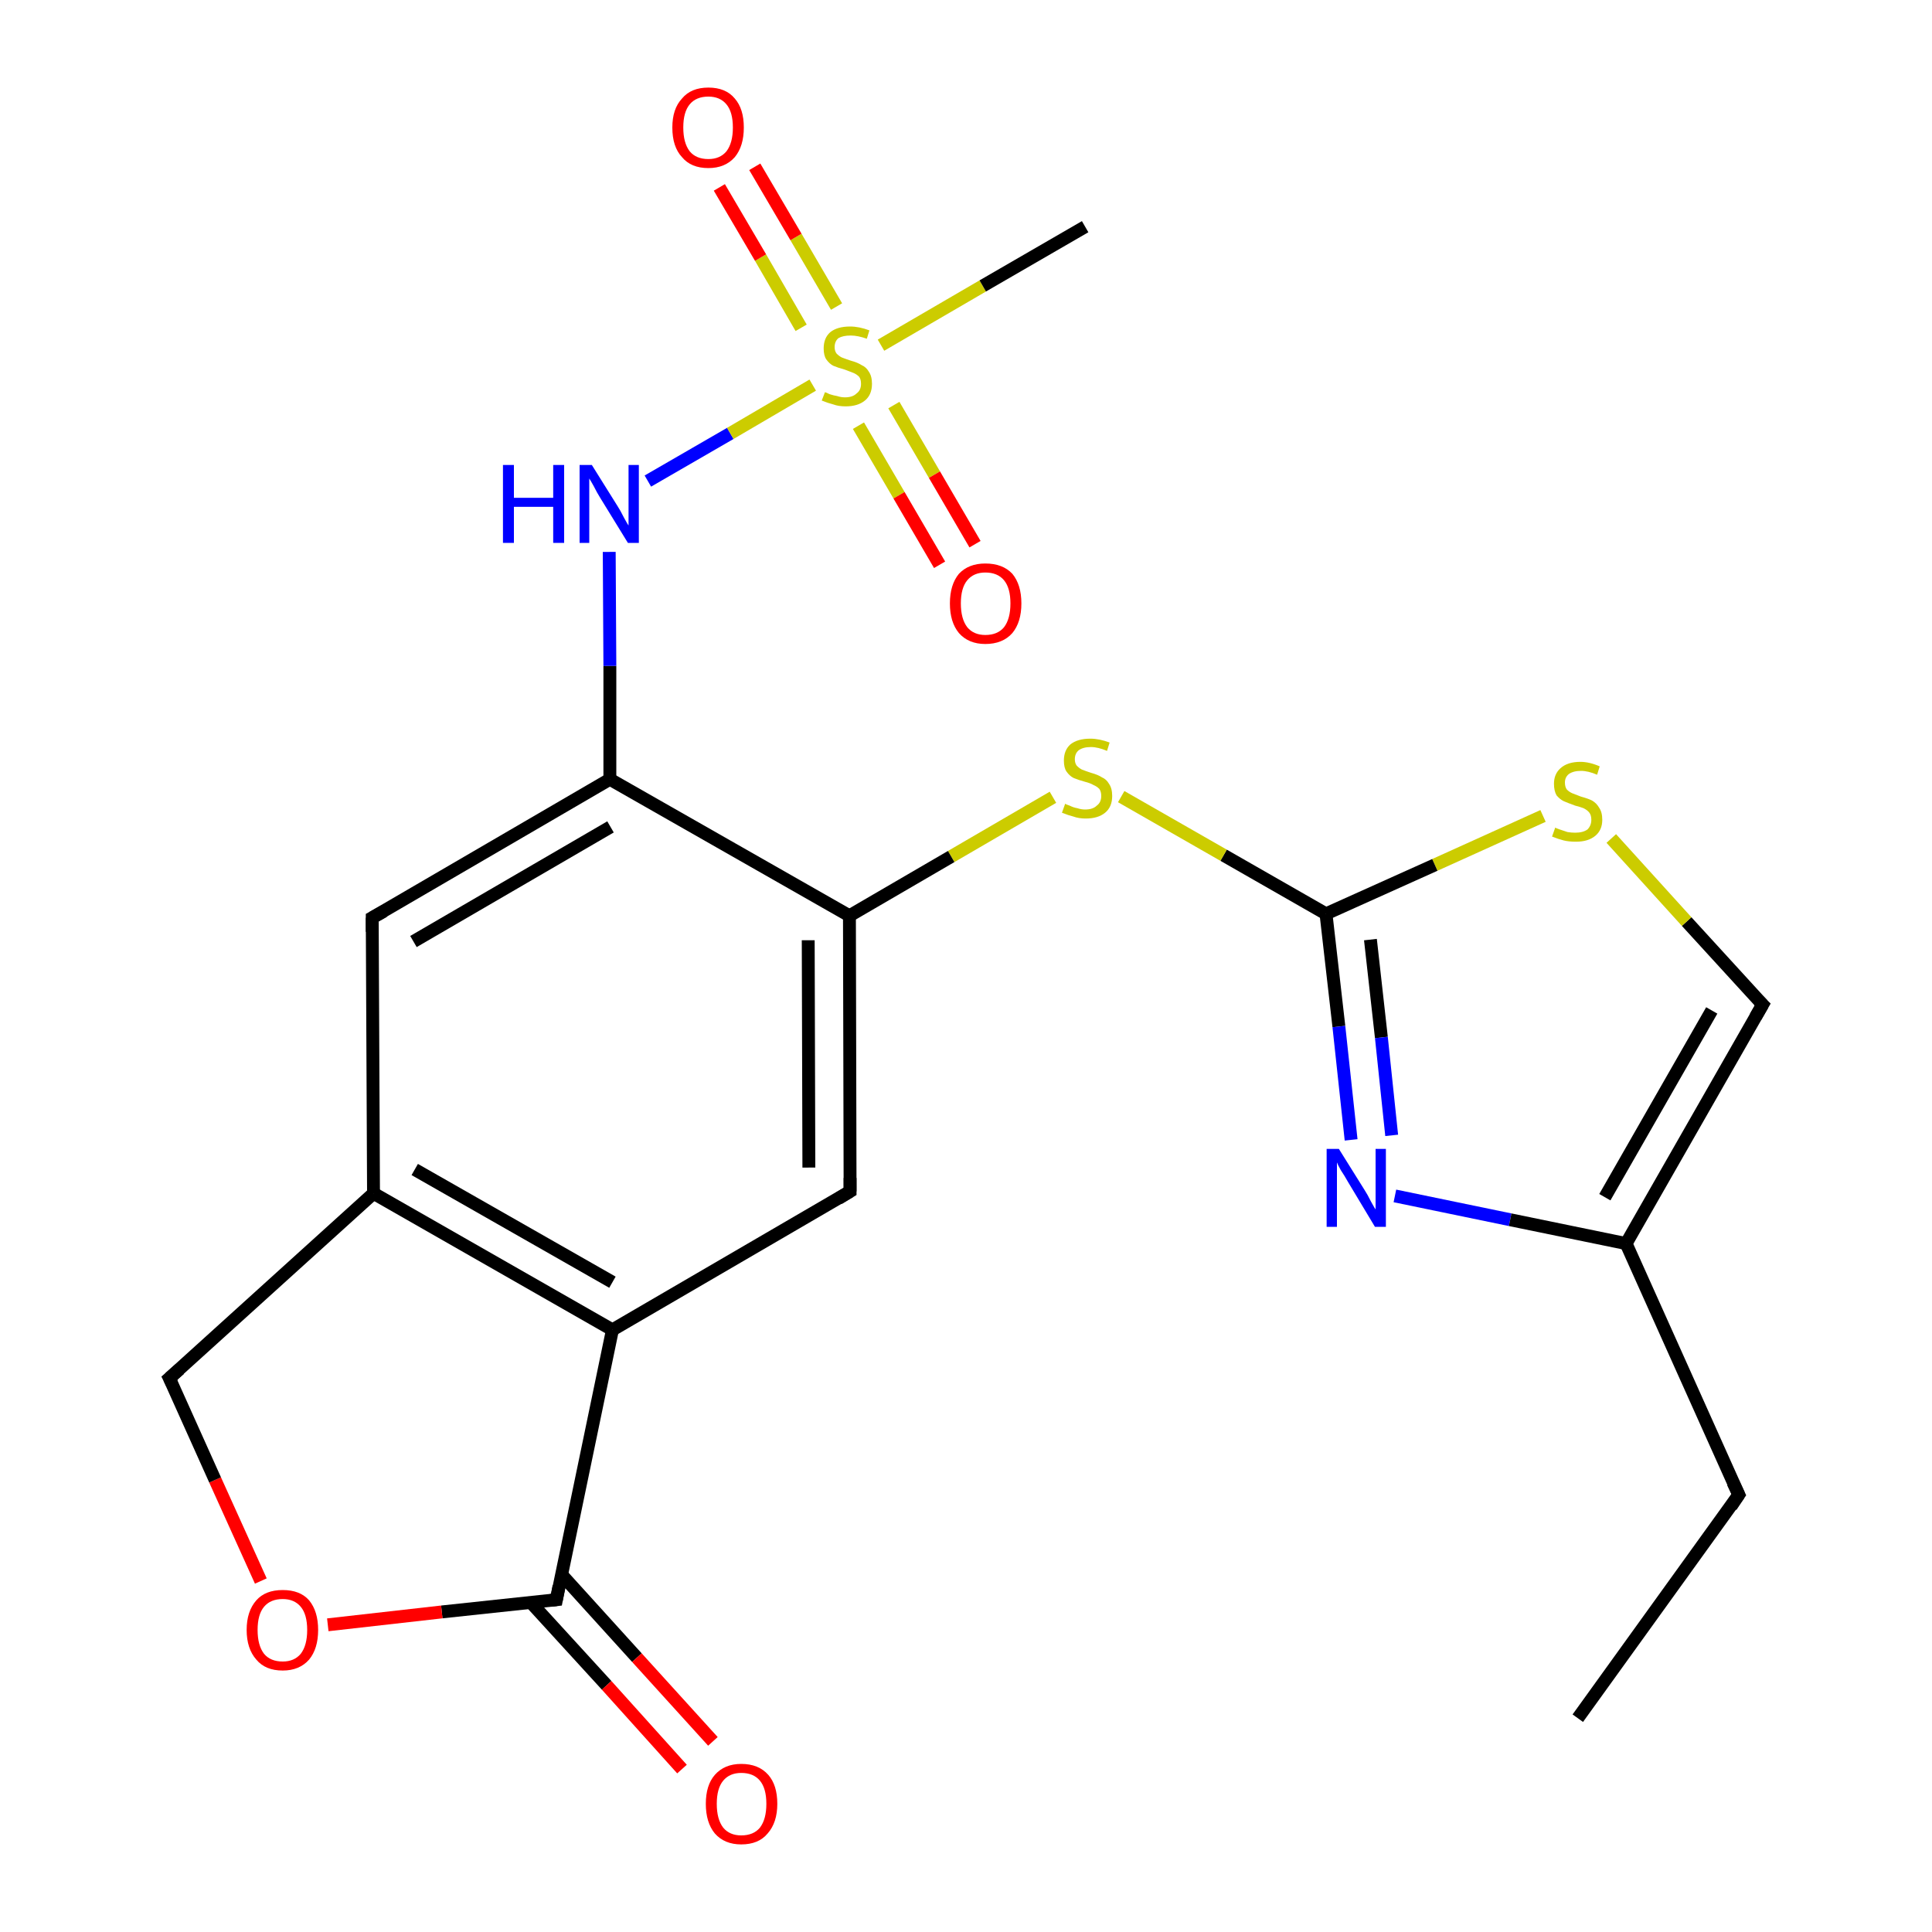 <?xml version='1.0' encoding='iso-8859-1'?>
<svg version='1.1' baseProfile='full'
              xmlns='http://www.w3.org/2000/svg'
                      xmlns:rdkit='http://www.rdkit.org/xml'
                      xmlns:xlink='http://www.w3.org/1999/xlink'
                  xml:space='preserve'
width='300px' height='300px' viewBox='0 0 300 300'>
<!-- END OF HEADER -->
<rect style='opacity:1.0;fill:#FFFFFF;stroke:none' width='300.0' height='300.0' x='0.0' y='0.0'> </rect>
<path class='bond-0 atom-0 atom-1' d='M 245.0,266.8 L 270.0,232.1' style='fill:none;fill-rule:evenodd;stroke:#000000;stroke-width:2.0px;stroke-linecap:butt;stroke-linejoin:miter;stroke-opacity:1' />
<path class='bond-1 atom-1 atom-2' d='M 270.0,232.1 L 252.5,193.1' style='fill:none;fill-rule:evenodd;stroke:#000000;stroke-width:2.0px;stroke-linecap:butt;stroke-linejoin:miter;stroke-opacity:1' />
<path class='bond-2 atom-2 atom-3' d='M 252.5,193.1 L 273.7,156.0' style='fill:none;fill-rule:evenodd;stroke:#000000;stroke-width:2.0px;stroke-linecap:butt;stroke-linejoin:miter;stroke-opacity:1' />
<path class='bond-2 atom-2 atom-3' d='M 249.2,185.9 L 265.8,156.9' style='fill:none;fill-rule:evenodd;stroke:#000000;stroke-width:2.0px;stroke-linecap:butt;stroke-linejoin:miter;stroke-opacity:1' />
<path class='bond-3 atom-3 atom-4' d='M 273.7,156.0 L 261.9,143.1' style='fill:none;fill-rule:evenodd;stroke:#000000;stroke-width:2.0px;stroke-linecap:butt;stroke-linejoin:miter;stroke-opacity:1' />
<path class='bond-3 atom-3 atom-4' d='M 261.9,143.1 L 250.2,130.2' style='fill:none;fill-rule:evenodd;stroke:#CCCC00;stroke-width:2.0px;stroke-linecap:butt;stroke-linejoin:miter;stroke-opacity:1' />
<path class='bond-4 atom-4 atom-5' d='M 239.6,126.7 L 222.8,134.3' style='fill:none;fill-rule:evenodd;stroke:#CCCC00;stroke-width:2.0px;stroke-linecap:butt;stroke-linejoin:miter;stroke-opacity:1' />
<path class='bond-4 atom-4 atom-5' d='M 222.8,134.3 L 205.9,141.9' style='fill:none;fill-rule:evenodd;stroke:#000000;stroke-width:2.0px;stroke-linecap:butt;stroke-linejoin:miter;stroke-opacity:1' />
<path class='bond-5 atom-5 atom-6' d='M 205.9,141.9 L 190.0,132.8' style='fill:none;fill-rule:evenodd;stroke:#000000;stroke-width:2.0px;stroke-linecap:butt;stroke-linejoin:miter;stroke-opacity:1' />
<path class='bond-5 atom-5 atom-6' d='M 190.0,132.8 L 174.1,123.7' style='fill:none;fill-rule:evenodd;stroke:#CCCC00;stroke-width:2.0px;stroke-linecap:butt;stroke-linejoin:miter;stroke-opacity:1' />
<path class='bond-6 atom-6 atom-7' d='M 163.5,123.8 L 147.7,133.0' style='fill:none;fill-rule:evenodd;stroke:#CCCC00;stroke-width:2.0px;stroke-linecap:butt;stroke-linejoin:miter;stroke-opacity:1' />
<path class='bond-6 atom-6 atom-7' d='M 147.7,133.0 L 131.9,142.2' style='fill:none;fill-rule:evenodd;stroke:#000000;stroke-width:2.0px;stroke-linecap:butt;stroke-linejoin:miter;stroke-opacity:1' />
<path class='bond-7 atom-7 atom-8' d='M 131.9,142.2 L 132.0,185.0' style='fill:none;fill-rule:evenodd;stroke:#000000;stroke-width:2.0px;stroke-linecap:butt;stroke-linejoin:miter;stroke-opacity:1' />
<path class='bond-7 atom-7 atom-8' d='M 125.5,146.0 L 125.6,181.3' style='fill:none;fill-rule:evenodd;stroke:#000000;stroke-width:2.0px;stroke-linecap:butt;stroke-linejoin:miter;stroke-opacity:1' />
<path class='bond-8 atom-8 atom-9' d='M 132.0,185.0 L 95.1,206.5' style='fill:none;fill-rule:evenodd;stroke:#000000;stroke-width:2.0px;stroke-linecap:butt;stroke-linejoin:miter;stroke-opacity:1' />
<path class='bond-9 atom-9 atom-10' d='M 95.1,206.5 L 86.4,248.4' style='fill:none;fill-rule:evenodd;stroke:#000000;stroke-width:2.0px;stroke-linecap:butt;stroke-linejoin:miter;stroke-opacity:1' />
<path class='bond-10 atom-10 atom-11' d='M 82.4,248.8 L 94.2,261.7' style='fill:none;fill-rule:evenodd;stroke:#000000;stroke-width:2.0px;stroke-linecap:butt;stroke-linejoin:miter;stroke-opacity:1' />
<path class='bond-10 atom-10 atom-11' d='M 94.2,261.7 L 105.9,274.7' style='fill:none;fill-rule:evenodd;stroke:#FF0000;stroke-width:2.0px;stroke-linecap:butt;stroke-linejoin:miter;stroke-opacity:1' />
<path class='bond-10 atom-10 atom-11' d='M 87.2,244.5 L 98.9,257.4' style='fill:none;fill-rule:evenodd;stroke:#000000;stroke-width:2.0px;stroke-linecap:butt;stroke-linejoin:miter;stroke-opacity:1' />
<path class='bond-10 atom-10 atom-11' d='M 98.9,257.4 L 110.7,270.4' style='fill:none;fill-rule:evenodd;stroke:#FF0000;stroke-width:2.0px;stroke-linecap:butt;stroke-linejoin:miter;stroke-opacity:1' />
<path class='bond-11 atom-10 atom-12' d='M 86.4,248.4 L 68.6,250.3' style='fill:none;fill-rule:evenodd;stroke:#000000;stroke-width:2.0px;stroke-linecap:butt;stroke-linejoin:miter;stroke-opacity:1' />
<path class='bond-11 atom-10 atom-12' d='M 68.6,250.3 L 50.9,252.3' style='fill:none;fill-rule:evenodd;stroke:#FF0000;stroke-width:2.0px;stroke-linecap:butt;stroke-linejoin:miter;stroke-opacity:1' />
<path class='bond-12 atom-12 atom-13' d='M 40.5,245.5 L 33.4,229.8' style='fill:none;fill-rule:evenodd;stroke:#FF0000;stroke-width:2.0px;stroke-linecap:butt;stroke-linejoin:miter;stroke-opacity:1' />
<path class='bond-12 atom-12 atom-13' d='M 33.4,229.8 L 26.3,214.0' style='fill:none;fill-rule:evenodd;stroke:#000000;stroke-width:2.0px;stroke-linecap:butt;stroke-linejoin:miter;stroke-opacity:1' />
<path class='bond-13 atom-13 atom-14' d='M 26.3,214.0 L 58.0,185.3' style='fill:none;fill-rule:evenodd;stroke:#000000;stroke-width:2.0px;stroke-linecap:butt;stroke-linejoin:miter;stroke-opacity:1' />
<path class='bond-14 atom-14 atom-15' d='M 58.0,185.3 L 57.8,142.5' style='fill:none;fill-rule:evenodd;stroke:#000000;stroke-width:2.0px;stroke-linecap:butt;stroke-linejoin:miter;stroke-opacity:1' />
<path class='bond-15 atom-15 atom-16' d='M 57.8,142.5 L 94.7,121.0' style='fill:none;fill-rule:evenodd;stroke:#000000;stroke-width:2.0px;stroke-linecap:butt;stroke-linejoin:miter;stroke-opacity:1' />
<path class='bond-15 atom-15 atom-16' d='M 64.2,146.2 L 94.8,128.4' style='fill:none;fill-rule:evenodd;stroke:#000000;stroke-width:2.0px;stroke-linecap:butt;stroke-linejoin:miter;stroke-opacity:1' />
<path class='bond-16 atom-16 atom-17' d='M 94.7,121.0 L 94.7,103.4' style='fill:none;fill-rule:evenodd;stroke:#000000;stroke-width:2.0px;stroke-linecap:butt;stroke-linejoin:miter;stroke-opacity:1' />
<path class='bond-16 atom-16 atom-17' d='M 94.7,103.4 L 94.6,85.7' style='fill:none;fill-rule:evenodd;stroke:#0000FF;stroke-width:2.0px;stroke-linecap:butt;stroke-linejoin:miter;stroke-opacity:1' />
<path class='bond-17 atom-17 atom-18' d='M 100.6,74.7 L 113.4,67.3' style='fill:none;fill-rule:evenodd;stroke:#0000FF;stroke-width:2.0px;stroke-linecap:butt;stroke-linejoin:miter;stroke-opacity:1' />
<path class='bond-17 atom-17 atom-18' d='M 113.4,67.3 L 126.2,59.8' style='fill:none;fill-rule:evenodd;stroke:#CCCC00;stroke-width:2.0px;stroke-linecap:butt;stroke-linejoin:miter;stroke-opacity:1' />
<path class='bond-18 atom-18 atom-19' d='M 136.8,53.6 L 152.6,44.4' style='fill:none;fill-rule:evenodd;stroke:#CCCC00;stroke-width:2.0px;stroke-linecap:butt;stroke-linejoin:miter;stroke-opacity:1' />
<path class='bond-18 atom-18 atom-19' d='M 152.6,44.4 L 168.5,35.2' style='fill:none;fill-rule:evenodd;stroke:#000000;stroke-width:2.0px;stroke-linecap:butt;stroke-linejoin:miter;stroke-opacity:1' />
<path class='bond-19 atom-18 atom-20' d='M 133.3,66.1 L 139.6,76.9' style='fill:none;fill-rule:evenodd;stroke:#CCCC00;stroke-width:2.0px;stroke-linecap:butt;stroke-linejoin:miter;stroke-opacity:1' />
<path class='bond-19 atom-18 atom-20' d='M 139.6,76.9 L 145.9,87.7' style='fill:none;fill-rule:evenodd;stroke:#FF0000;stroke-width:2.0px;stroke-linecap:butt;stroke-linejoin:miter;stroke-opacity:1' />
<path class='bond-19 atom-18 atom-20' d='M 138.8,62.9 L 145.1,73.7' style='fill:none;fill-rule:evenodd;stroke:#CCCC00;stroke-width:2.0px;stroke-linecap:butt;stroke-linejoin:miter;stroke-opacity:1' />
<path class='bond-19 atom-18 atom-20' d='M 145.1,73.7 L 151.4,84.5' style='fill:none;fill-rule:evenodd;stroke:#FF0000;stroke-width:2.0px;stroke-linecap:butt;stroke-linejoin:miter;stroke-opacity:1' />
<path class='bond-20 atom-18 atom-21' d='M 129.9,47.6 L 123.6,36.8' style='fill:none;fill-rule:evenodd;stroke:#CCCC00;stroke-width:2.0px;stroke-linecap:butt;stroke-linejoin:miter;stroke-opacity:1' />
<path class='bond-20 atom-18 atom-21' d='M 123.6,36.8 L 117.2,25.9' style='fill:none;fill-rule:evenodd;stroke:#FF0000;stroke-width:2.0px;stroke-linecap:butt;stroke-linejoin:miter;stroke-opacity:1' />
<path class='bond-20 atom-18 atom-21' d='M 124.4,50.9 L 118.1,40.0' style='fill:none;fill-rule:evenodd;stroke:#CCCC00;stroke-width:2.0px;stroke-linecap:butt;stroke-linejoin:miter;stroke-opacity:1' />
<path class='bond-20 atom-18 atom-21' d='M 118.1,40.0 L 111.7,29.1' style='fill:none;fill-rule:evenodd;stroke:#FF0000;stroke-width:2.0px;stroke-linecap:butt;stroke-linejoin:miter;stroke-opacity:1' />
<path class='bond-21 atom-5 atom-22' d='M 205.9,141.9 L 207.9,159.4' style='fill:none;fill-rule:evenodd;stroke:#000000;stroke-width:2.0px;stroke-linecap:butt;stroke-linejoin:miter;stroke-opacity:1' />
<path class='bond-21 atom-5 atom-22' d='M 207.9,159.4 L 209.8,177.0' style='fill:none;fill-rule:evenodd;stroke:#0000FF;stroke-width:2.0px;stroke-linecap:butt;stroke-linejoin:miter;stroke-opacity:1' />
<path class='bond-21 atom-5 atom-22' d='M 212.8,145.9 L 214.5,161.1' style='fill:none;fill-rule:evenodd;stroke:#000000;stroke-width:2.0px;stroke-linecap:butt;stroke-linejoin:miter;stroke-opacity:1' />
<path class='bond-21 atom-5 atom-22' d='M 214.5,161.1 L 216.1,176.3' style='fill:none;fill-rule:evenodd;stroke:#0000FF;stroke-width:2.0px;stroke-linecap:butt;stroke-linejoin:miter;stroke-opacity:1' />
<path class='bond-22 atom-22 atom-2' d='M 216.6,185.7 L 234.5,189.4' style='fill:none;fill-rule:evenodd;stroke:#0000FF;stroke-width:2.0px;stroke-linecap:butt;stroke-linejoin:miter;stroke-opacity:1' />
<path class='bond-22 atom-22 atom-2' d='M 234.5,189.4 L 252.5,193.1' style='fill:none;fill-rule:evenodd;stroke:#000000;stroke-width:2.0px;stroke-linecap:butt;stroke-linejoin:miter;stroke-opacity:1' />
<path class='bond-23 atom-16 atom-7' d='M 94.7,121.0 L 131.9,142.2' style='fill:none;fill-rule:evenodd;stroke:#000000;stroke-width:2.0px;stroke-linecap:butt;stroke-linejoin:miter;stroke-opacity:1' />
<path class='bond-24 atom-14 atom-9' d='M 58.0,185.3 L 95.1,206.5' style='fill:none;fill-rule:evenodd;stroke:#000000;stroke-width:2.0px;stroke-linecap:butt;stroke-linejoin:miter;stroke-opacity:1' />
<path class='bond-24 atom-14 atom-9' d='M 64.4,181.6 L 95.1,199.1' style='fill:none;fill-rule:evenodd;stroke:#000000;stroke-width:2.0px;stroke-linecap:butt;stroke-linejoin:miter;stroke-opacity:1' />
<path d='M 268.8,233.9 L 270.0,232.1 L 269.1,230.2' style='fill:none;stroke:#000000;stroke-width:2.0px;stroke-linecap:butt;stroke-linejoin:miter;stroke-opacity:1;' />
<path d='M 272.6,157.9 L 273.7,156.0 L 273.1,155.4' style='fill:none;stroke:#000000;stroke-width:2.0px;stroke-linecap:butt;stroke-linejoin:miter;stroke-opacity:1;' />
<path d='M 132.0,182.9 L 132.0,185.0 L 130.2,186.1' style='fill:none;stroke:#000000;stroke-width:2.0px;stroke-linecap:butt;stroke-linejoin:miter;stroke-opacity:1;' />
<path d='M 86.8,246.3 L 86.4,248.4 L 85.5,248.5' style='fill:none;stroke:#000000;stroke-width:2.0px;stroke-linecap:butt;stroke-linejoin:miter;stroke-opacity:1;' />
<path d='M 26.7,214.8 L 26.3,214.0 L 27.9,212.6' style='fill:none;stroke:#000000;stroke-width:2.0px;stroke-linecap:butt;stroke-linejoin:miter;stroke-opacity:1;' />
<path d='M 57.8,144.7 L 57.8,142.5 L 59.6,141.5' style='fill:none;stroke:#000000;stroke-width:2.0px;stroke-linecap:butt;stroke-linejoin:miter;stroke-opacity:1;' />
<path class='atom-4' d='M 241.5 128.5
Q 241.6 128.6, 242.2 128.8
Q 242.8 129.0, 243.4 129.2
Q 244.0 129.3, 244.6 129.3
Q 245.8 129.3, 246.5 128.8
Q 247.1 128.2, 247.1 127.3
Q 247.1 126.6, 246.8 126.2
Q 246.5 125.8, 245.9 125.5
Q 245.4 125.3, 244.6 125.1
Q 243.5 124.7, 242.8 124.4
Q 242.2 124.1, 241.7 123.5
Q 241.3 122.8, 241.3 121.7
Q 241.3 120.2, 242.3 119.3
Q 243.4 118.3, 245.4 118.3
Q 246.8 118.3, 248.4 119.0
L 248.0 120.3
Q 246.6 119.7, 245.5 119.7
Q 244.3 119.7, 243.6 120.2
Q 243.0 120.7, 243.0 121.5
Q 243.0 122.2, 243.3 122.6
Q 243.7 123.0, 244.2 123.2
Q 244.7 123.4, 245.5 123.7
Q 246.6 124.0, 247.2 124.3
Q 247.9 124.7, 248.3 125.4
Q 248.8 126.1, 248.8 127.3
Q 248.8 128.9, 247.7 129.8
Q 246.6 130.7, 244.7 130.7
Q 243.6 130.7, 242.8 130.5
Q 242.0 130.3, 241.0 129.9
L 241.5 128.5
' fill='#CCCC00'/>
<path class='atom-6' d='M 165.4 124.8
Q 165.5 124.9, 166.1 125.1
Q 166.7 125.4, 167.3 125.5
Q 167.9 125.7, 168.5 125.7
Q 169.7 125.7, 170.3 125.1
Q 171.0 124.6, 171.0 123.6
Q 171.0 122.9, 170.7 122.5
Q 170.3 122.1, 169.8 121.9
Q 169.3 121.6, 168.5 121.4
Q 167.4 121.1, 166.7 120.8
Q 166.1 120.5, 165.6 119.8
Q 165.2 119.2, 165.2 118.1
Q 165.2 116.5, 166.2 115.6
Q 167.3 114.7, 169.3 114.7
Q 170.7 114.7, 172.3 115.3
L 171.9 116.6
Q 170.5 116.0, 169.4 116.0
Q 168.2 116.0, 167.5 116.5
Q 166.9 117.0, 166.9 117.9
Q 166.9 118.5, 167.2 118.9
Q 167.6 119.3, 168.0 119.5
Q 168.5 119.7, 169.4 120.0
Q 170.5 120.3, 171.1 120.7
Q 171.8 121.0, 172.2 121.7
Q 172.7 122.4, 172.7 123.6
Q 172.7 125.3, 171.6 126.2
Q 170.5 127.1, 168.6 127.1
Q 167.5 127.1, 166.7 126.8
Q 165.9 126.6, 164.9 126.2
L 165.4 124.8
' fill='#CCCC00'/>
<path class='atom-11' d='M 109.6 280.1
Q 109.6 277.2, 111.0 275.6
Q 112.5 273.9, 115.1 273.9
Q 117.8 273.9, 119.3 275.6
Q 120.7 277.2, 120.7 280.1
Q 120.7 283.0, 119.2 284.7
Q 117.8 286.4, 115.1 286.4
Q 112.5 286.4, 111.0 284.7
Q 109.6 283.0, 109.6 280.1
M 115.1 285.0
Q 117.0 285.0, 118.0 283.8
Q 119.0 282.5, 119.0 280.1
Q 119.0 277.7, 118.0 276.5
Q 117.0 275.3, 115.1 275.3
Q 113.3 275.3, 112.3 276.5
Q 111.3 277.7, 111.3 280.1
Q 111.3 282.5, 112.3 283.8
Q 113.3 285.0, 115.1 285.0
' fill='#FF0000'/>
<path class='atom-12' d='M 38.3 253.1
Q 38.3 250.2, 39.8 248.5
Q 41.2 246.9, 43.9 246.9
Q 46.6 246.9, 48.0 248.5
Q 49.4 250.2, 49.4 253.1
Q 49.4 256.0, 48.0 257.7
Q 46.5 259.4, 43.9 259.4
Q 41.2 259.4, 39.8 257.7
Q 38.3 256.0, 38.3 253.1
M 43.9 258.0
Q 45.7 258.0, 46.7 256.8
Q 47.7 255.5, 47.7 253.1
Q 47.7 250.7, 46.7 249.5
Q 45.7 248.3, 43.9 248.3
Q 42.0 248.3, 41.0 249.5
Q 40.0 250.7, 40.0 253.1
Q 40.0 255.5, 41.0 256.8
Q 42.0 258.0, 43.9 258.0
' fill='#FF0000'/>
<path class='atom-17' d='M 78.1 72.2
L 79.8 72.2
L 79.8 77.3
L 85.9 77.3
L 85.9 72.2
L 87.6 72.2
L 87.6 84.3
L 85.9 84.3
L 85.9 78.7
L 79.8 78.7
L 79.8 84.3
L 78.1 84.3
L 78.1 72.2
' fill='#0000FF'/>
<path class='atom-17' d='M 91.9 72.2
L 95.9 78.6
Q 96.3 79.2, 96.9 80.4
Q 97.5 81.5, 97.6 81.6
L 97.6 72.2
L 99.2 72.2
L 99.2 84.3
L 97.5 84.3
L 93.2 77.3
Q 92.7 76.5, 92.2 75.5
Q 91.7 74.6, 91.5 74.3
L 91.5 84.3
L 90.0 84.3
L 90.0 72.2
L 91.9 72.2
' fill='#0000FF'/>
<path class='atom-18' d='M 128.1 60.9
Q 128.2 60.9, 128.8 61.2
Q 129.4 61.4, 130.0 61.5
Q 130.6 61.7, 131.2 61.7
Q 132.4 61.7, 133.0 61.1
Q 133.7 60.6, 133.7 59.6
Q 133.7 58.9, 133.4 58.5
Q 133.0 58.1, 132.5 57.9
Q 132.0 57.7, 131.2 57.4
Q 130.1 57.1, 129.4 56.8
Q 128.8 56.5, 128.3 55.8
Q 127.9 55.2, 127.9 54.1
Q 127.9 52.5, 128.9 51.6
Q 130.0 50.7, 132.0 50.7
Q 133.4 50.7, 135.0 51.3
L 134.6 52.6
Q 133.2 52.1, 132.1 52.1
Q 130.9 52.1, 130.2 52.5
Q 129.6 53.0, 129.6 53.9
Q 129.6 54.5, 129.9 54.9
Q 130.3 55.3, 130.7 55.5
Q 131.2 55.7, 132.1 56.0
Q 133.2 56.3, 133.8 56.7
Q 134.5 57.0, 134.9 57.7
Q 135.4 58.4, 135.4 59.6
Q 135.4 61.3, 134.3 62.2
Q 133.2 63.1, 131.3 63.1
Q 130.2 63.1, 129.4 62.8
Q 128.6 62.6, 127.6 62.2
L 128.1 60.9
' fill='#CCCC00'/>
<path class='atom-20' d='M 147.5 93.7
Q 147.5 90.8, 148.9 89.1
Q 150.4 87.5, 153.0 87.5
Q 155.7 87.5, 157.2 89.1
Q 158.6 90.8, 158.6 93.7
Q 158.6 96.6, 157.2 98.3
Q 155.7 100.0, 153.0 100.0
Q 150.4 100.0, 148.9 98.3
Q 147.5 96.6, 147.5 93.7
M 153.0 98.6
Q 154.9 98.6, 155.9 97.4
Q 156.9 96.1, 156.9 93.7
Q 156.9 91.3, 155.9 90.1
Q 154.9 88.9, 153.0 88.9
Q 151.2 88.9, 150.2 90.1
Q 149.2 91.3, 149.2 93.7
Q 149.2 96.1, 150.2 97.4
Q 151.2 98.6, 153.0 98.6
' fill='#FF0000'/>
<path class='atom-21' d='M 104.4 19.8
Q 104.4 16.9, 105.9 15.3
Q 107.3 13.6, 110.0 13.6
Q 112.7 13.6, 114.1 15.3
Q 115.5 16.9, 115.5 19.8
Q 115.5 22.7, 114.1 24.4
Q 112.6 26.1, 110.0 26.1
Q 107.3 26.1, 105.9 24.4
Q 104.4 22.8, 104.4 19.8
M 110.0 24.7
Q 111.8 24.7, 112.8 23.5
Q 113.8 22.2, 113.8 19.8
Q 113.8 17.4, 112.8 16.2
Q 111.8 15.0, 110.0 15.0
Q 108.1 15.0, 107.1 16.2
Q 106.1 17.4, 106.1 19.8
Q 106.1 22.2, 107.1 23.5
Q 108.1 24.7, 110.0 24.7
' fill='#FF0000'/>
<path class='atom-22' d='M 207.9 178.4
L 211.9 184.8
Q 212.3 185.4, 212.9 186.6
Q 213.5 187.7, 213.6 187.8
L 213.6 178.4
L 215.2 178.4
L 215.2 190.5
L 213.5 190.5
L 209.3 183.5
Q 208.8 182.6, 208.2 181.7
Q 207.7 180.8, 207.6 180.5
L 207.6 190.5
L 206.0 190.5
L 206.0 178.4
L 207.9 178.4
' fill='#0000FF'/>
</svg>

